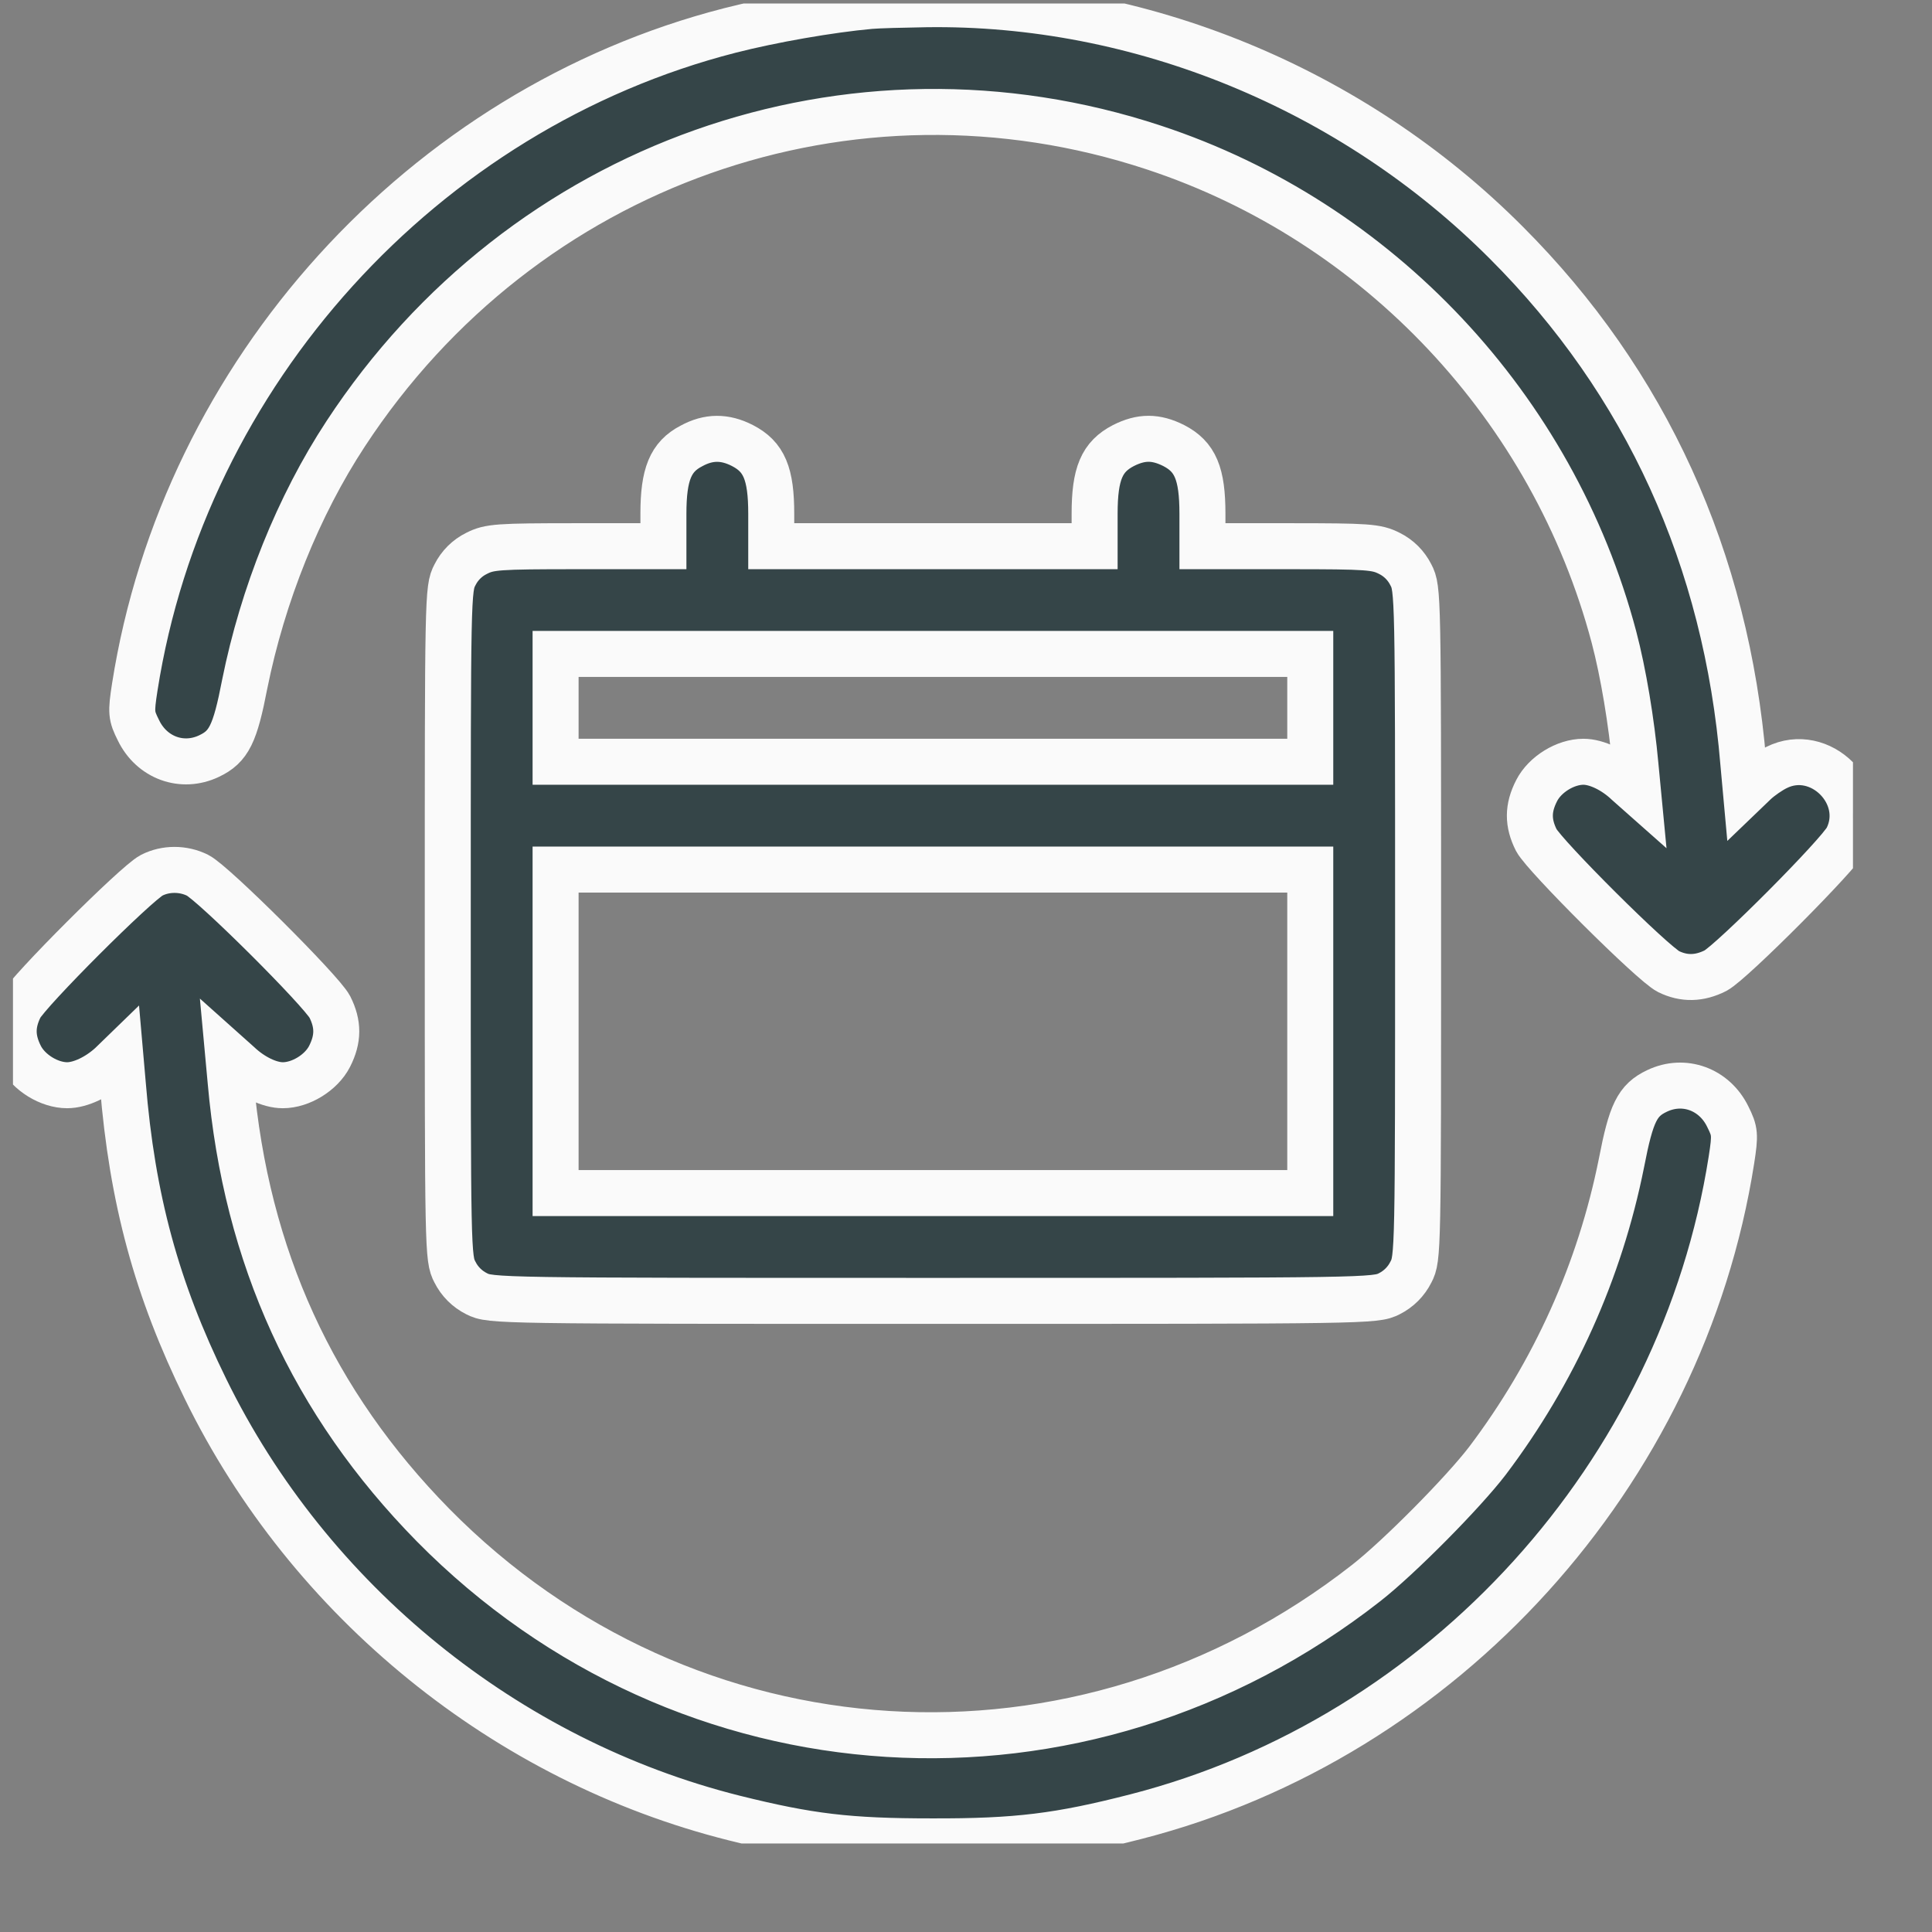 <svg xmlns="http://www.w3.org/2000/svg" fill="none" viewBox="0 0 21 21" height="21" width="21">
<rect x="0" y="0" width="21" height="21" fill="#808080" stroke="none"/>
<g clip-path="url(#clip0_17431_14862)">
<path stroke-width="0.5" stroke="#FAFAFA" fill="#354548" d="M9.457 0.065C9.023 0.104 8.391 0.214 7.934 0.331C4.598 1.186 2 4.054 1.465 7.468C1.422 7.745 1.426 7.78 1.504 7.936C1.648 8.237 1.98 8.358 2.273 8.218C2.488 8.116 2.555 7.979 2.66 7.436C2.855 6.468 3.242 5.499 3.758 4.714C5.684 1.776 9.25 0.515 12.543 1.604C14.984 2.409 16.883 4.432 17.543 6.925C17.645 7.311 17.734 7.847 17.777 8.319L17.805 8.612L17.691 8.511C17.543 8.37 17.355 8.28 17.211 8.28C17.016 8.28 16.793 8.417 16.703 8.593C16.605 8.784 16.605 8.944 16.699 9.132C16.793 9.307 17.965 10.476 18.137 10.561C18.305 10.643 18.473 10.639 18.648 10.55C18.824 10.456 19.992 9.284 20.078 9.112C20.316 8.636 19.785 8.104 19.309 8.343C19.238 8.378 19.137 8.448 19.078 8.503L18.977 8.6L18.949 8.292C18.766 6.077 17.891 4.155 16.371 2.636C14.703 0.964 12.387 0.011 10.062 0.046C9.816 0.05 9.543 0.057 9.457 0.065Z"></path>
<path stroke-width="0.5" stroke="#FAFAFA" fill="#354548" d="M7.516 4.847C7.289 4.964 7.211 5.155 7.211 5.585V5.937H6.273C5.406 5.937 5.32 5.944 5.18 6.015C5.078 6.065 4.996 6.147 4.945 6.249C4.867 6.397 4.867 6.472 4.867 10.038C4.867 13.604 4.867 13.679 4.945 13.827C4.996 13.929 5.078 14.011 5.18 14.062C5.332 14.14 5.398 14.14 10.141 14.14C14.883 14.14 14.949 14.14 15.102 14.062C15.203 14.011 15.285 13.929 15.336 13.827C15.414 13.679 15.414 13.604 15.414 10.038C15.414 6.472 15.414 6.397 15.336 6.249C15.285 6.147 15.203 6.065 15.102 6.015C14.961 5.944 14.875 5.937 14.008 5.937H13.07V5.585C13.07 5.147 12.992 4.964 12.758 4.843C12.562 4.745 12.406 4.745 12.211 4.843C11.977 4.964 11.898 5.147 11.898 5.585V5.937H10.141H8.383V5.585C8.383 5.147 8.305 4.964 8.07 4.843C7.879 4.745 7.703 4.745 7.516 4.847ZM14.242 7.694V8.28H10.141H6.039V7.694V7.108H10.141H14.242V7.694ZM14.242 11.21V12.968H10.141H6.039V11.21V9.452H10.141H14.242V11.21Z"></path>
<path stroke-width="0.5" stroke="#FAFAFA" fill="#354548" d="M1.648 9.514C1.476 9.604 0.308 10.772 0.218 10.944C0.125 11.132 0.125 11.292 0.222 11.483C0.312 11.659 0.535 11.796 0.73 11.796C0.875 11.796 1.062 11.706 1.207 11.573L1.308 11.475L1.335 11.784C1.437 13.038 1.703 14.014 2.234 15.097C3.363 17.405 5.503 19.14 7.98 19.761C8.796 19.964 9.222 20.015 10.124 20.015C11.054 20.018 11.515 19.96 12.351 19.745C15.691 18.886 18.285 16.022 18.82 12.608C18.863 12.331 18.859 12.296 18.781 12.139C18.636 11.839 18.304 11.718 18.011 11.858C17.796 11.96 17.73 12.097 17.625 12.639C17.39 13.815 16.894 14.917 16.168 15.878C15.906 16.221 15.21 16.925 14.851 17.206C11.753 19.632 7.457 19.366 4.707 16.577C3.402 15.249 2.675 13.663 2.507 11.757L2.48 11.464L2.593 11.565C2.742 11.706 2.929 11.796 3.074 11.796C3.269 11.796 3.492 11.659 3.582 11.483C3.679 11.292 3.679 11.132 3.585 10.944C3.492 10.768 2.32 9.6 2.148 9.514C1.992 9.436 1.8 9.436 1.648 9.514Z"></path>
</g>
<defs>
<clipPath id="clip0_17431_14862">
<rect transform="translate(0.141 0.038)" fill="white" height="20" width="20"></rect>
</clipPath>
</defs>
</svg>
